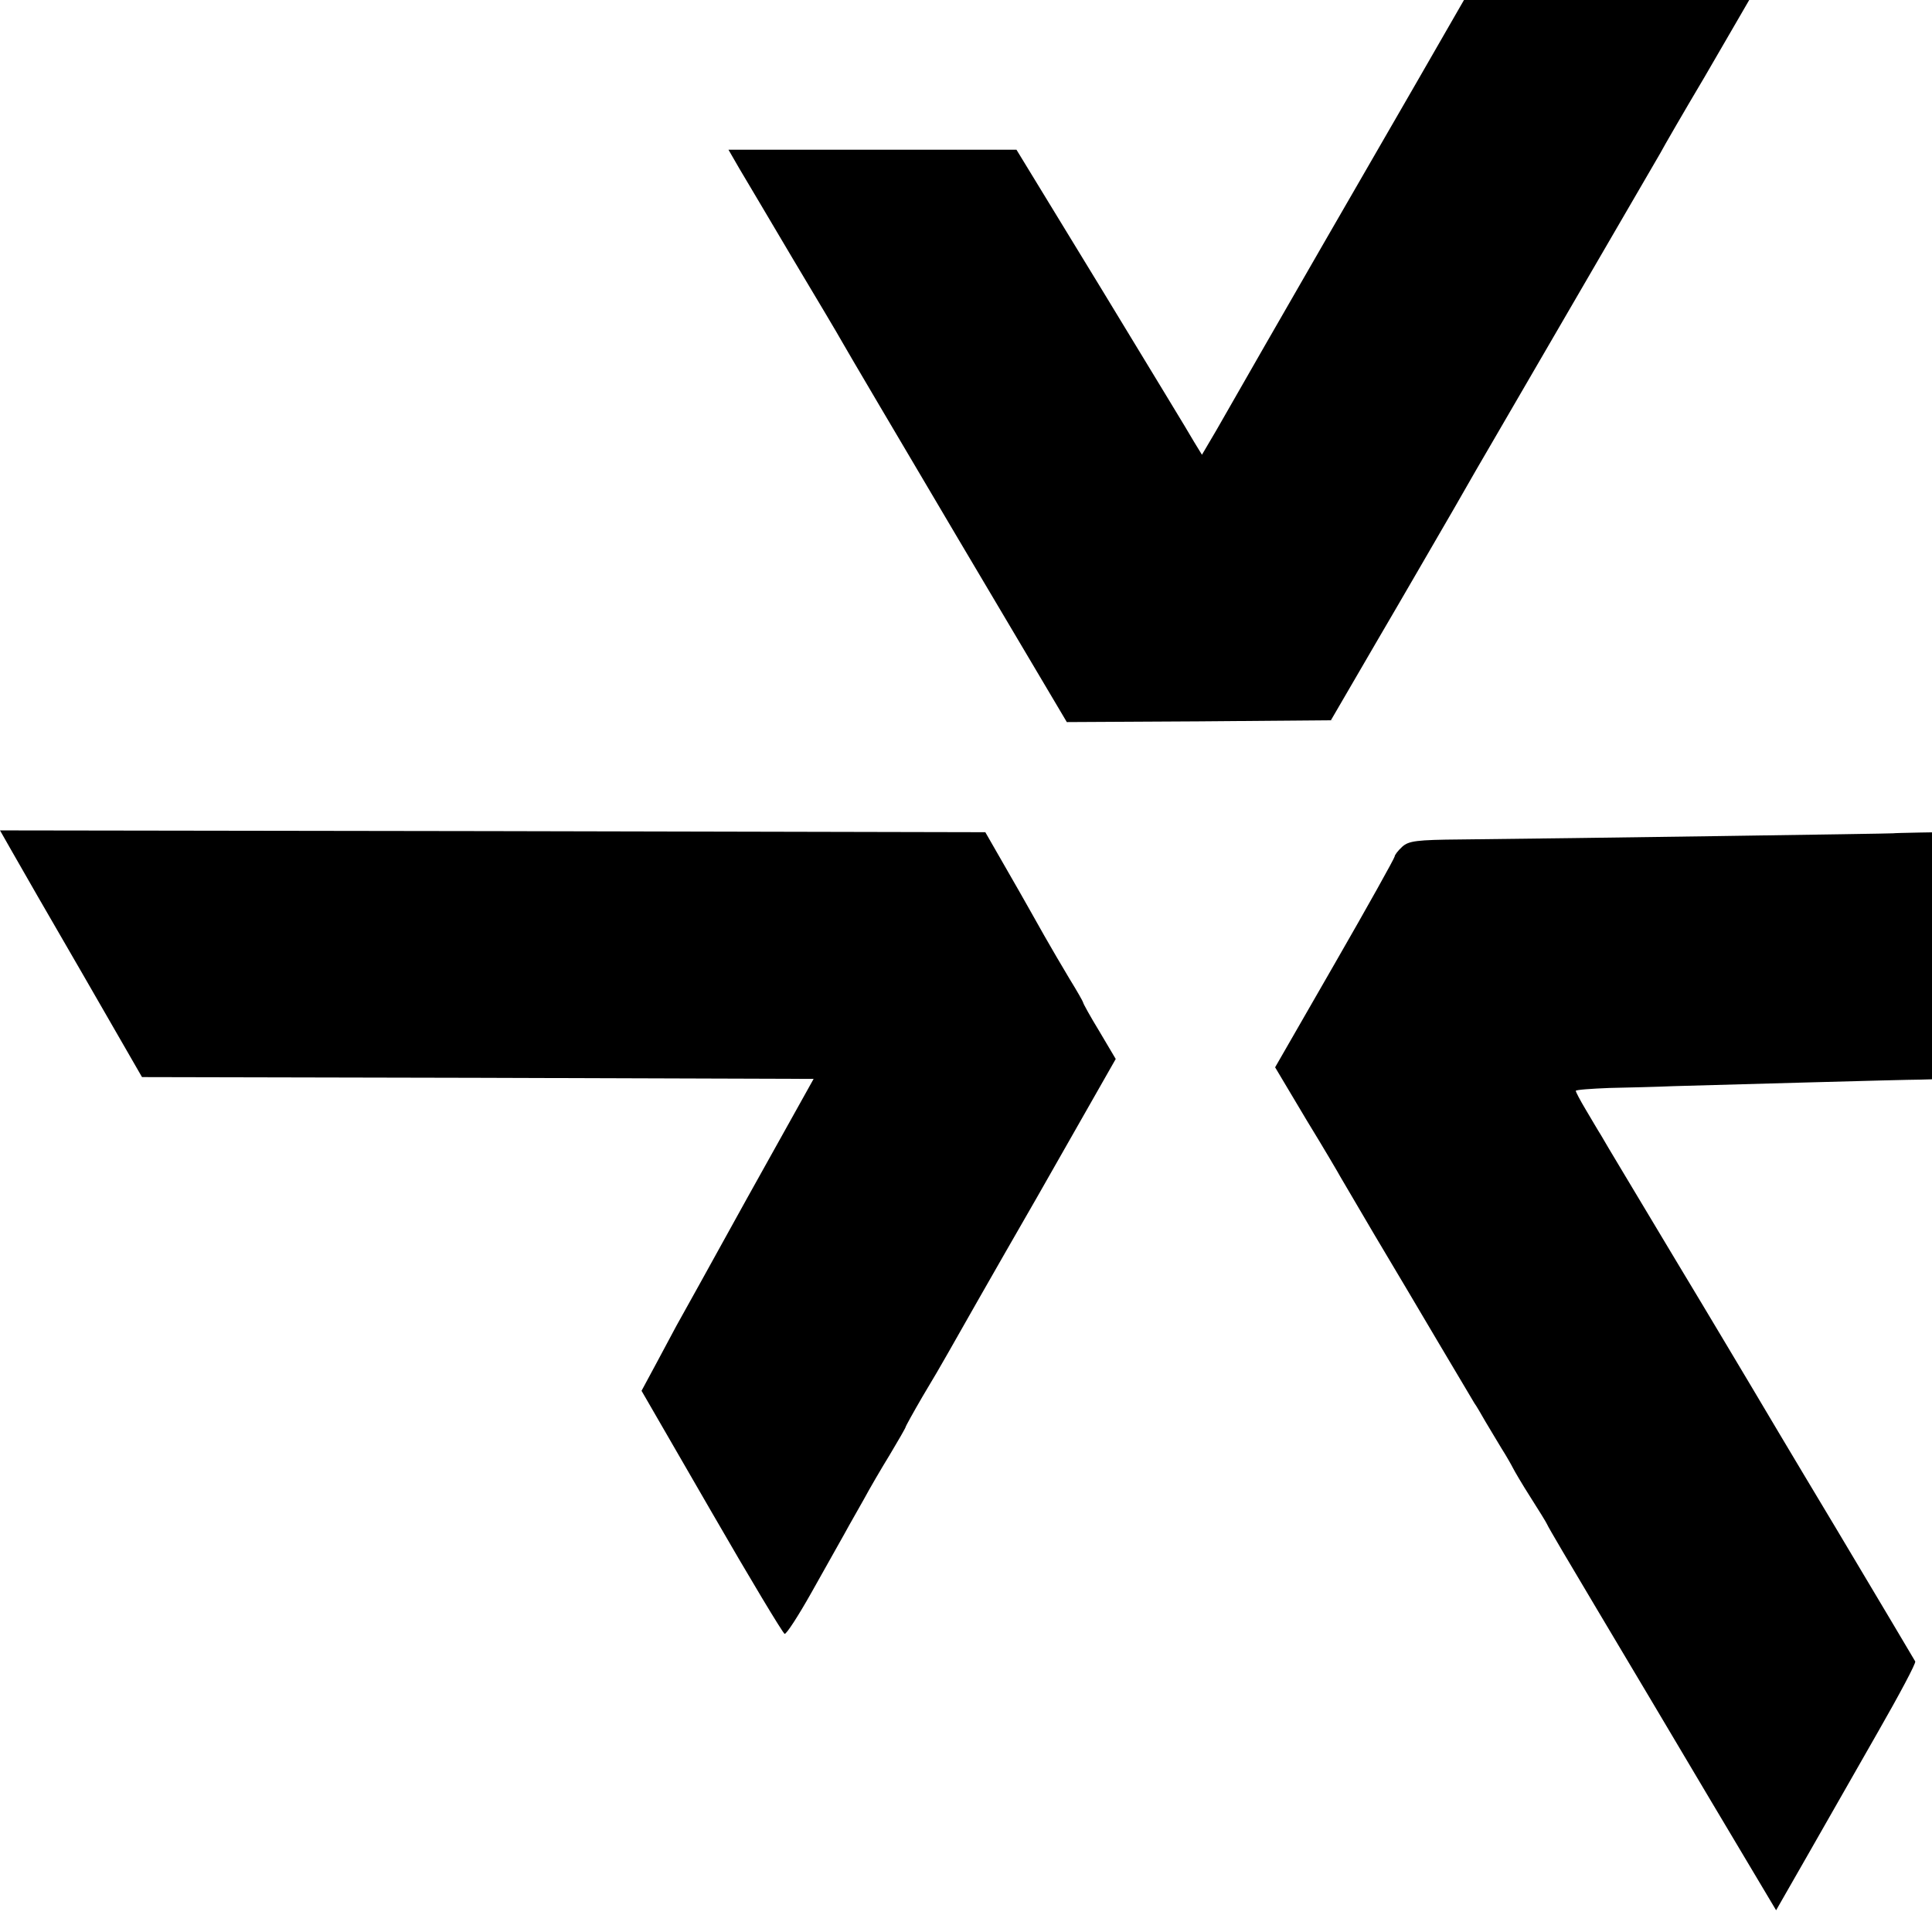 <?xml version="1.0" standalone="no"?>
<!DOCTYPE svg PUBLIC "-//W3C//DTD SVG 20010904//EN"
 "http://www.w3.org/TR/2001/REC-SVG-20010904/DTD/svg10.dtd">
<svg version="1.0" xmlns="http://www.w3.org/2000/svg"
 width="16pt" height="16pt" viewBox="0 0 16 16"
 preserveAspectRatio="xMidYMid meet">
<g transform="translate(0,16) scale(0.003,-0.003)"
fill="#000000" stroke="none">
<path d="M4237 5673 c-3 -5 -150 -260 -327 -568 -178 -308 -366 -634 -418
-725 -52 -91 -112 -196 -134 -234 l-40 -68 -22 36 c-11 20 -127 210 -255 421
l-235 385 -398 0 -397 0 30 -52 c17 -29 84 -141 147 -248 64 -107 126 -211
137 -231 11 -20 155 -264 320 -543 l300 -506 364 2 365 3 128 220 c71 121 165
284 211 363 45 79 89 155 98 170 22 38 447 769 472 812 10 19 65 114 122 210
56 96 146 252 200 345 54 94 105 180 113 193 l14 22 -395 0 c-218 0 -398 -3
-400 -7z"/>
<path d="M33 2983 c18 -32 106 -185 196 -340 l163 -283 927 -2 927 -3 -184
-330 c-100 -181 -188 -340 -195 -352 -7 -13 -31 -58 -54 -101 l-42 -78 193
-334 c106 -184 197 -335 202 -337 5 -1 38 50 74 114 36 64 77 137 91 162 14
26 39 69 54 96 15 28 47 83 71 122 24 40 44 75 44 77 0 2 21 40 46 83 26 43
58 98 72 123 14 25 123 217 244 427 l218 383 -45 76 c-25 41 -45 77 -45 80 0
2 -17 32 -38 66 -21 35 -52 88 -69 118 -17 30 -60 107 -97 171 l-66 115 -1360
3 -1360 2 33 -58z"/>
<path d="M5227 3033 c-2 -1 -898 -14 -1194 -17 -123 -1 -144 -4 -162 -20 -12
-11 -21 -23 -21 -27 0 -4 -74 -137 -165 -295 l-165 -287 87 -146 c49 -80 90
-150 93 -156 3 -5 45 -77 94 -160 49 -82 129 -217 178 -300 49 -82 93 -157 98
-165 6 -8 19 -31 30 -50 11 -19 32 -53 45 -75 14 -22 28 -47 32 -55 4 -8 25
-44 48 -80 23 -36 44 -70 46 -75 2 -6 64 -111 138 -235 74 -124 215 -361 314
-528 l180 -302 87 152 c48 84 135 237 194 340 59 103 106 191 103 195 -2 4
-101 170 -219 368 -119 198 -224 375 -234 392 -11 18 -104 175 -209 349 -104
174 -197 328 -205 343 -9 14 -28 47 -43 72 -15 25 -27 48 -27 51 0 3 42 6 93
8 50 1 130 3 177 5 112 3 635 18 681 18 l36 1 143 250 c79 138 168 293 197
344 l52 92 -250 -2 c-138 -2 -251 -4 -252 -5z"/>
</g>
</svg>
